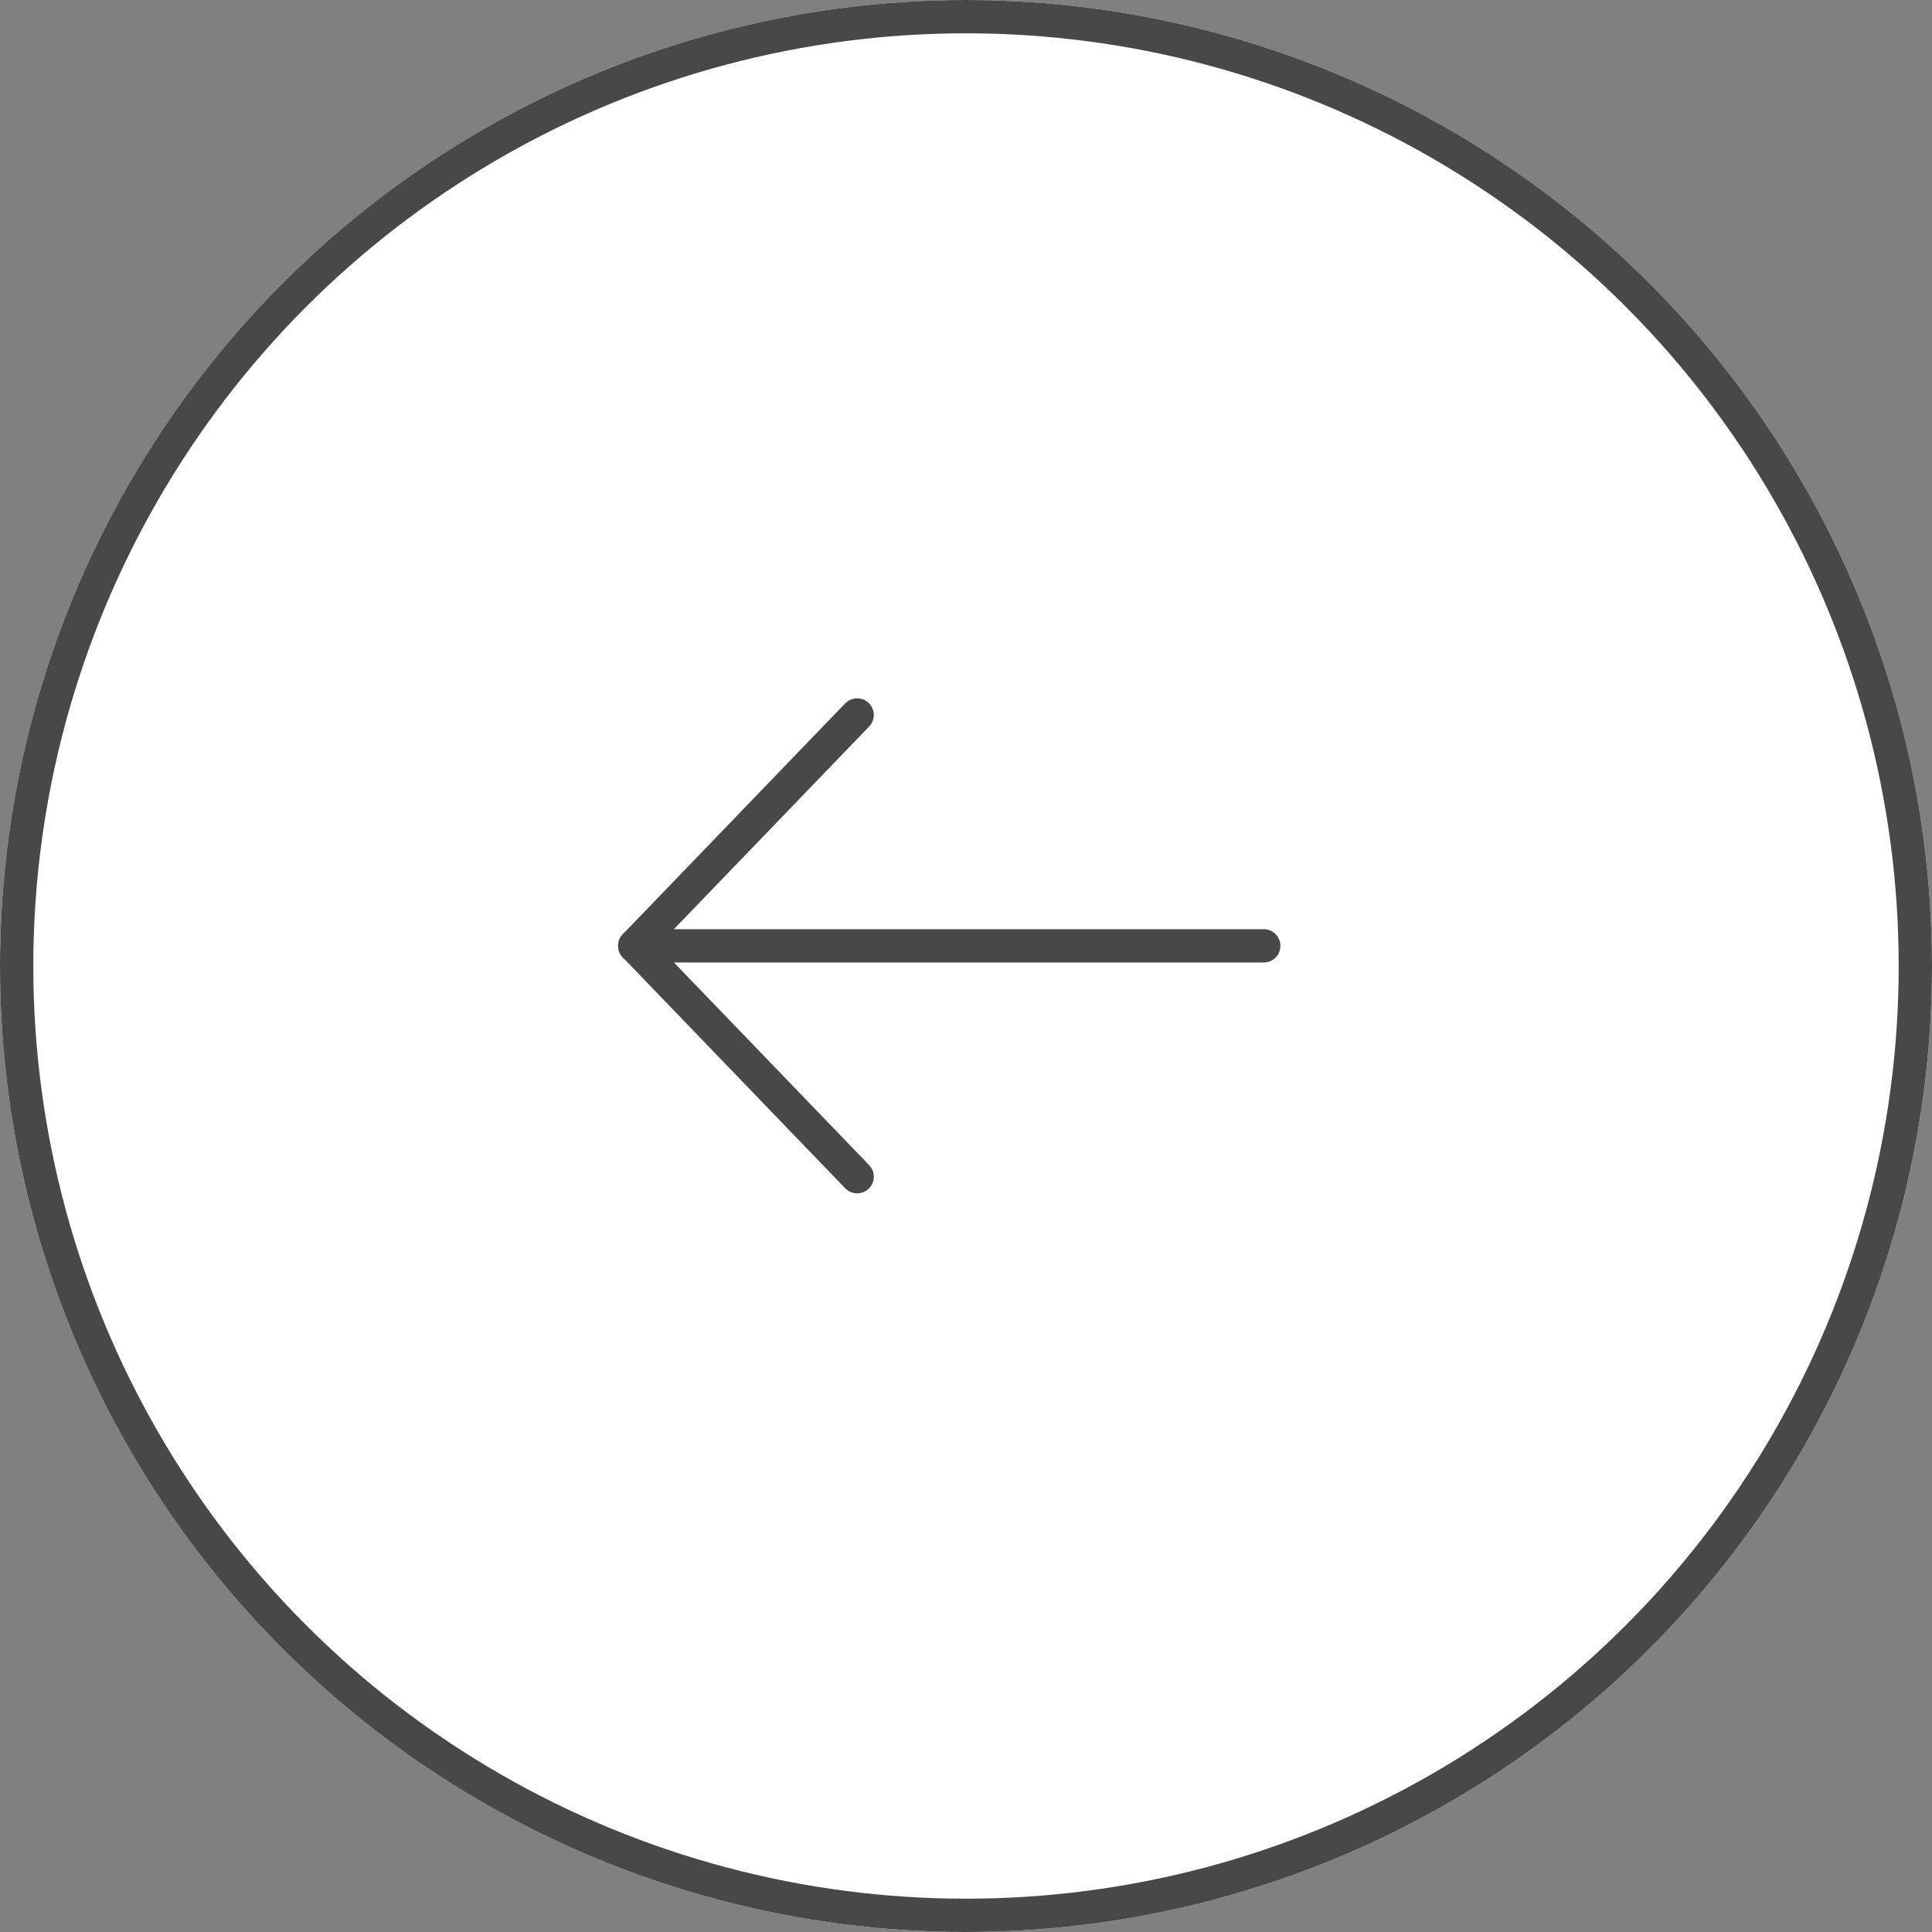 <svg xmlns="http://www.w3.org/2000/svg" width="58" height="58" viewBox="0 0 58 58">
  <rect x="0" y="0" width="58" height="58" fill="#808080" stroke="none"/>
  <g id="Raggruppa_322" data-name="Raggruppa 322" transform="translate(0 -0.436)">
    <g id="Ellisse_8" data-name="Ellisse 8" transform="translate(58 58.436) rotate(180)" fill="#fff" stroke="#484848" stroke-width="1">
      <circle cx="29" cy="29" r="29" stroke="none"/>
      <circle cx="29" cy="29" r="28.5" fill="none"/>
    </g>
    <g id="Raggruppa_321" data-name="Raggruppa 321" transform="translate(19.056 21.9)">
      <path id="Tracciato_6" data-name="Tracciato 6" d="M0,0H18.883" transform="translate(18.883 6.931) rotate(180)" fill="none" stroke="#484848" stroke-linecap="round" stroke-linejoin="round" stroke-width="1"/>
      <path id="Tracciato_7" data-name="Tracciato 7" d="M0,0,6.676,6.931,0,13.861" transform="translate(6.676 13.861) rotate(180)" fill="none" stroke="#484848" stroke-linecap="round" stroke-linejoin="round" stroke-width="1"/>
    </g>
  </g>
</svg>
